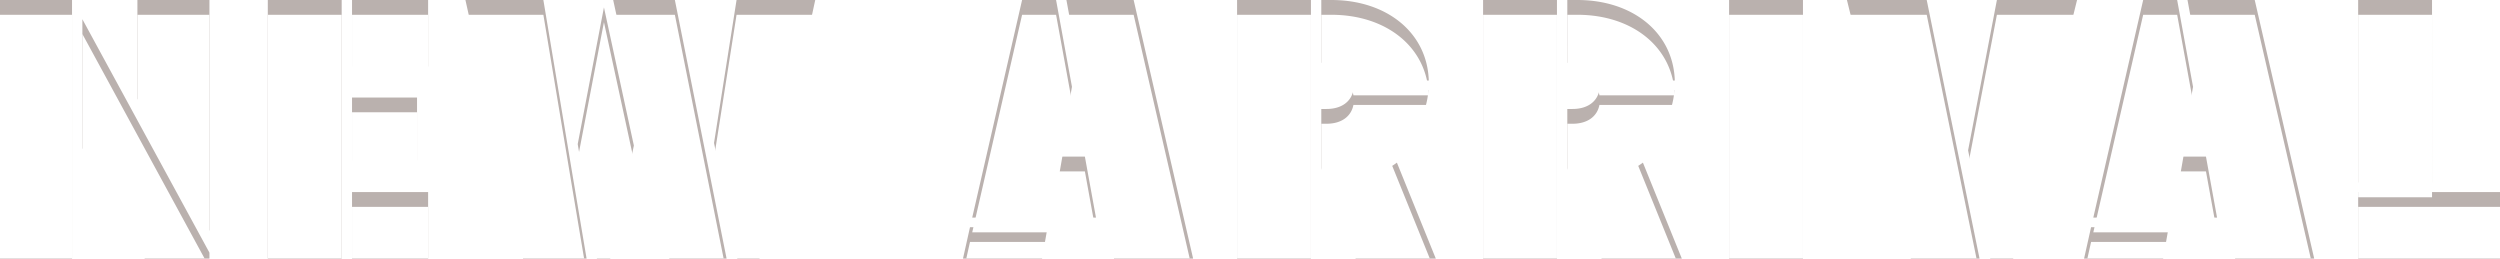 <svg xmlns="http://www.w3.org/2000/svg" xmlns:xlink="http://www.w3.org/1999/xlink" width="676.8" height="70" viewBox="0 0 676.8 70">
  <defs>
    <filter id="パス_2462">
      <feOffset dy="4" input="SourceAlpha"/>
      <feGaussianBlur stdDeviation="4" result="blur"/>
      <feFlood flood-color="#968f8c" flood-opacity="0.898" result="color"/>
      <feComposite operator="out" in="SourceGraphic" in2="blur"/>
      <feComposite operator="in" in="color"/>
      <feComposite operator="in" in2="SourceGraphic"/>
    </filter>
  </defs>
  <g data-type="innerShadowGroup">
    <path id="パス_2462-2" data-name="パス 2462" d="M4.9,0H24.4V-70H4.9ZM27.2-29.9,44.1,0H61.6V-1.6L27.2-64.8ZM42.1-43.3,61.6-7.5V-70H42.1ZM77.4,0h20V-70h-20Zm22.8,0h20.6V-18H100.2Zm0-26.6h17.6v-17H100.2Zm0-25.4h20.6V-70H100.2Zm30.7-18L146.5,0h17.2l-3.9-23.2L152-70Zm30.4,39,5.2,31h3.6l6.4-30.6L168.4-68Zm9.6-39L186.1,0h15.5l-14-70Zm27.3,38.7L204.5,0h6l15.1-70H204.3ZM265.6,0H287l1.5-8.5h-21Zm2.5-11.1h33.5l-3-16.5h-6.8l3.3-18.9L290.8-70h-9.2ZM293.6-70,306.5,0h21.4L311.8-70ZM339.8,0h20V-70h-20Zm22.8-24.5L371.9,0h21.7L381.8-29.1a21.253,21.253,0,0,0,9.8-16.5H371.3c-.6,3.1-3.2,5.1-7.3,5.1h-1.4Zm0-28.5H364c4.4,0,6.8,1.9,7.3,4.8h20.4C391.3-61.1,380.4-70,365.3-70h-2.7ZM406.4,0h20V-70h-20Zm22.8-24.5L438.5,0h21.7L448.4-29.1a21.253,21.253,0,0,0,9.8-16.5H437.9c-.6,3.1-3.2,5.1-7.3,5.1h-1.4Zm0-28.5h1.4c4.4,0,6.8,1.9,7.3,4.8h20.4C457.9-61.1,447-70,431.9-70h-2.7ZM473,0h20V-70H473Zm31.9-70L522.2,0h18.6L526.5-70Zm32.8,40.7,6,29.3h6.2l17.3-70H545.5ZM569.1,0h21.4L592-8.5H571Zm2.5-11.1h33.5l-3-16.5h-6.8l3.3-18.9L594.3-70h-9.2ZM597.1-70,610,0h21.4L615.3-70ZM643.3,0h38.4V-18H643.3Zm0-20.6h20V-70h-20Z" transform="translate(-4.9 70)" fill="#bab1ae"/>
    <g transform="matrix(1, 0, 0, 1, 0, 0)" filter="url(#パス_2462)">
      <path id="パス_2462-3" data-name="パス 2462" d="M4.9,0H24.4V-70H4.9ZM27.2-29.9,44.1,0H61.6V-1.6L27.2-64.8ZM42.1-43.3,61.6-7.5V-70H42.1ZM77.4,0h20V-70h-20Zm22.8,0h20.6V-18H100.2Zm0-26.6h17.6v-17H100.2Zm0-25.4h20.6V-70H100.2Zm30.7-18L146.5,0h17.2l-3.9-23.2L152-70Zm30.4,39,5.2,31h3.6l6.4-30.6L168.4-68Zm9.6-39L186.1,0h15.5l-14-70Zm27.3,38.7L204.5,0h6l15.1-70H204.3ZM265.6,0H287l1.5-8.5h-21Zm2.5-11.1h33.5l-3-16.5h-6.8l3.3-18.9L290.8-70h-9.2ZM293.6-70,306.5,0h21.4L311.8-70ZM339.8,0h20V-70h-20Zm22.8-24.5L371.9,0h21.7L381.8-29.1a21.253,21.253,0,0,0,9.8-16.5H371.3c-.6,3.1-3.2,5.1-7.3,5.1h-1.4Zm0-28.5H364c4.4,0,6.8,1.9,7.3,4.8h20.4C391.3-61.1,380.4-70,365.3-70h-2.7ZM406.4,0h20V-70h-20Zm22.8-24.5L438.5,0h21.7L448.4-29.1a21.253,21.253,0,0,0,9.8-16.5H437.9c-.6,3.1-3.2,5.1-7.3,5.1h-1.4Zm0-28.5h1.4c4.4,0,6.8,1.9,7.3,4.8h20.4C457.9-61.1,447-70,431.9-70h-2.7ZM473,0h20V-70H473Zm31.9-70L522.2,0h18.6L526.5-70Zm32.8,40.7,6,29.3h6.2l17.3-70H545.5ZM569.1,0h21.4L592-8.5H571Zm2.5-11.1h33.5l-3-16.5h-6.8l3.3-18.9L594.3-70h-9.2ZM597.1-70,610,0h21.4L615.3-70ZM643.3,0h38.4V-18H643.3Zm0-20.6h20V-70h-20Z" transform="translate(-4.9 70)" fill="#fff"/>
    </g>
  </g>
</svg>
